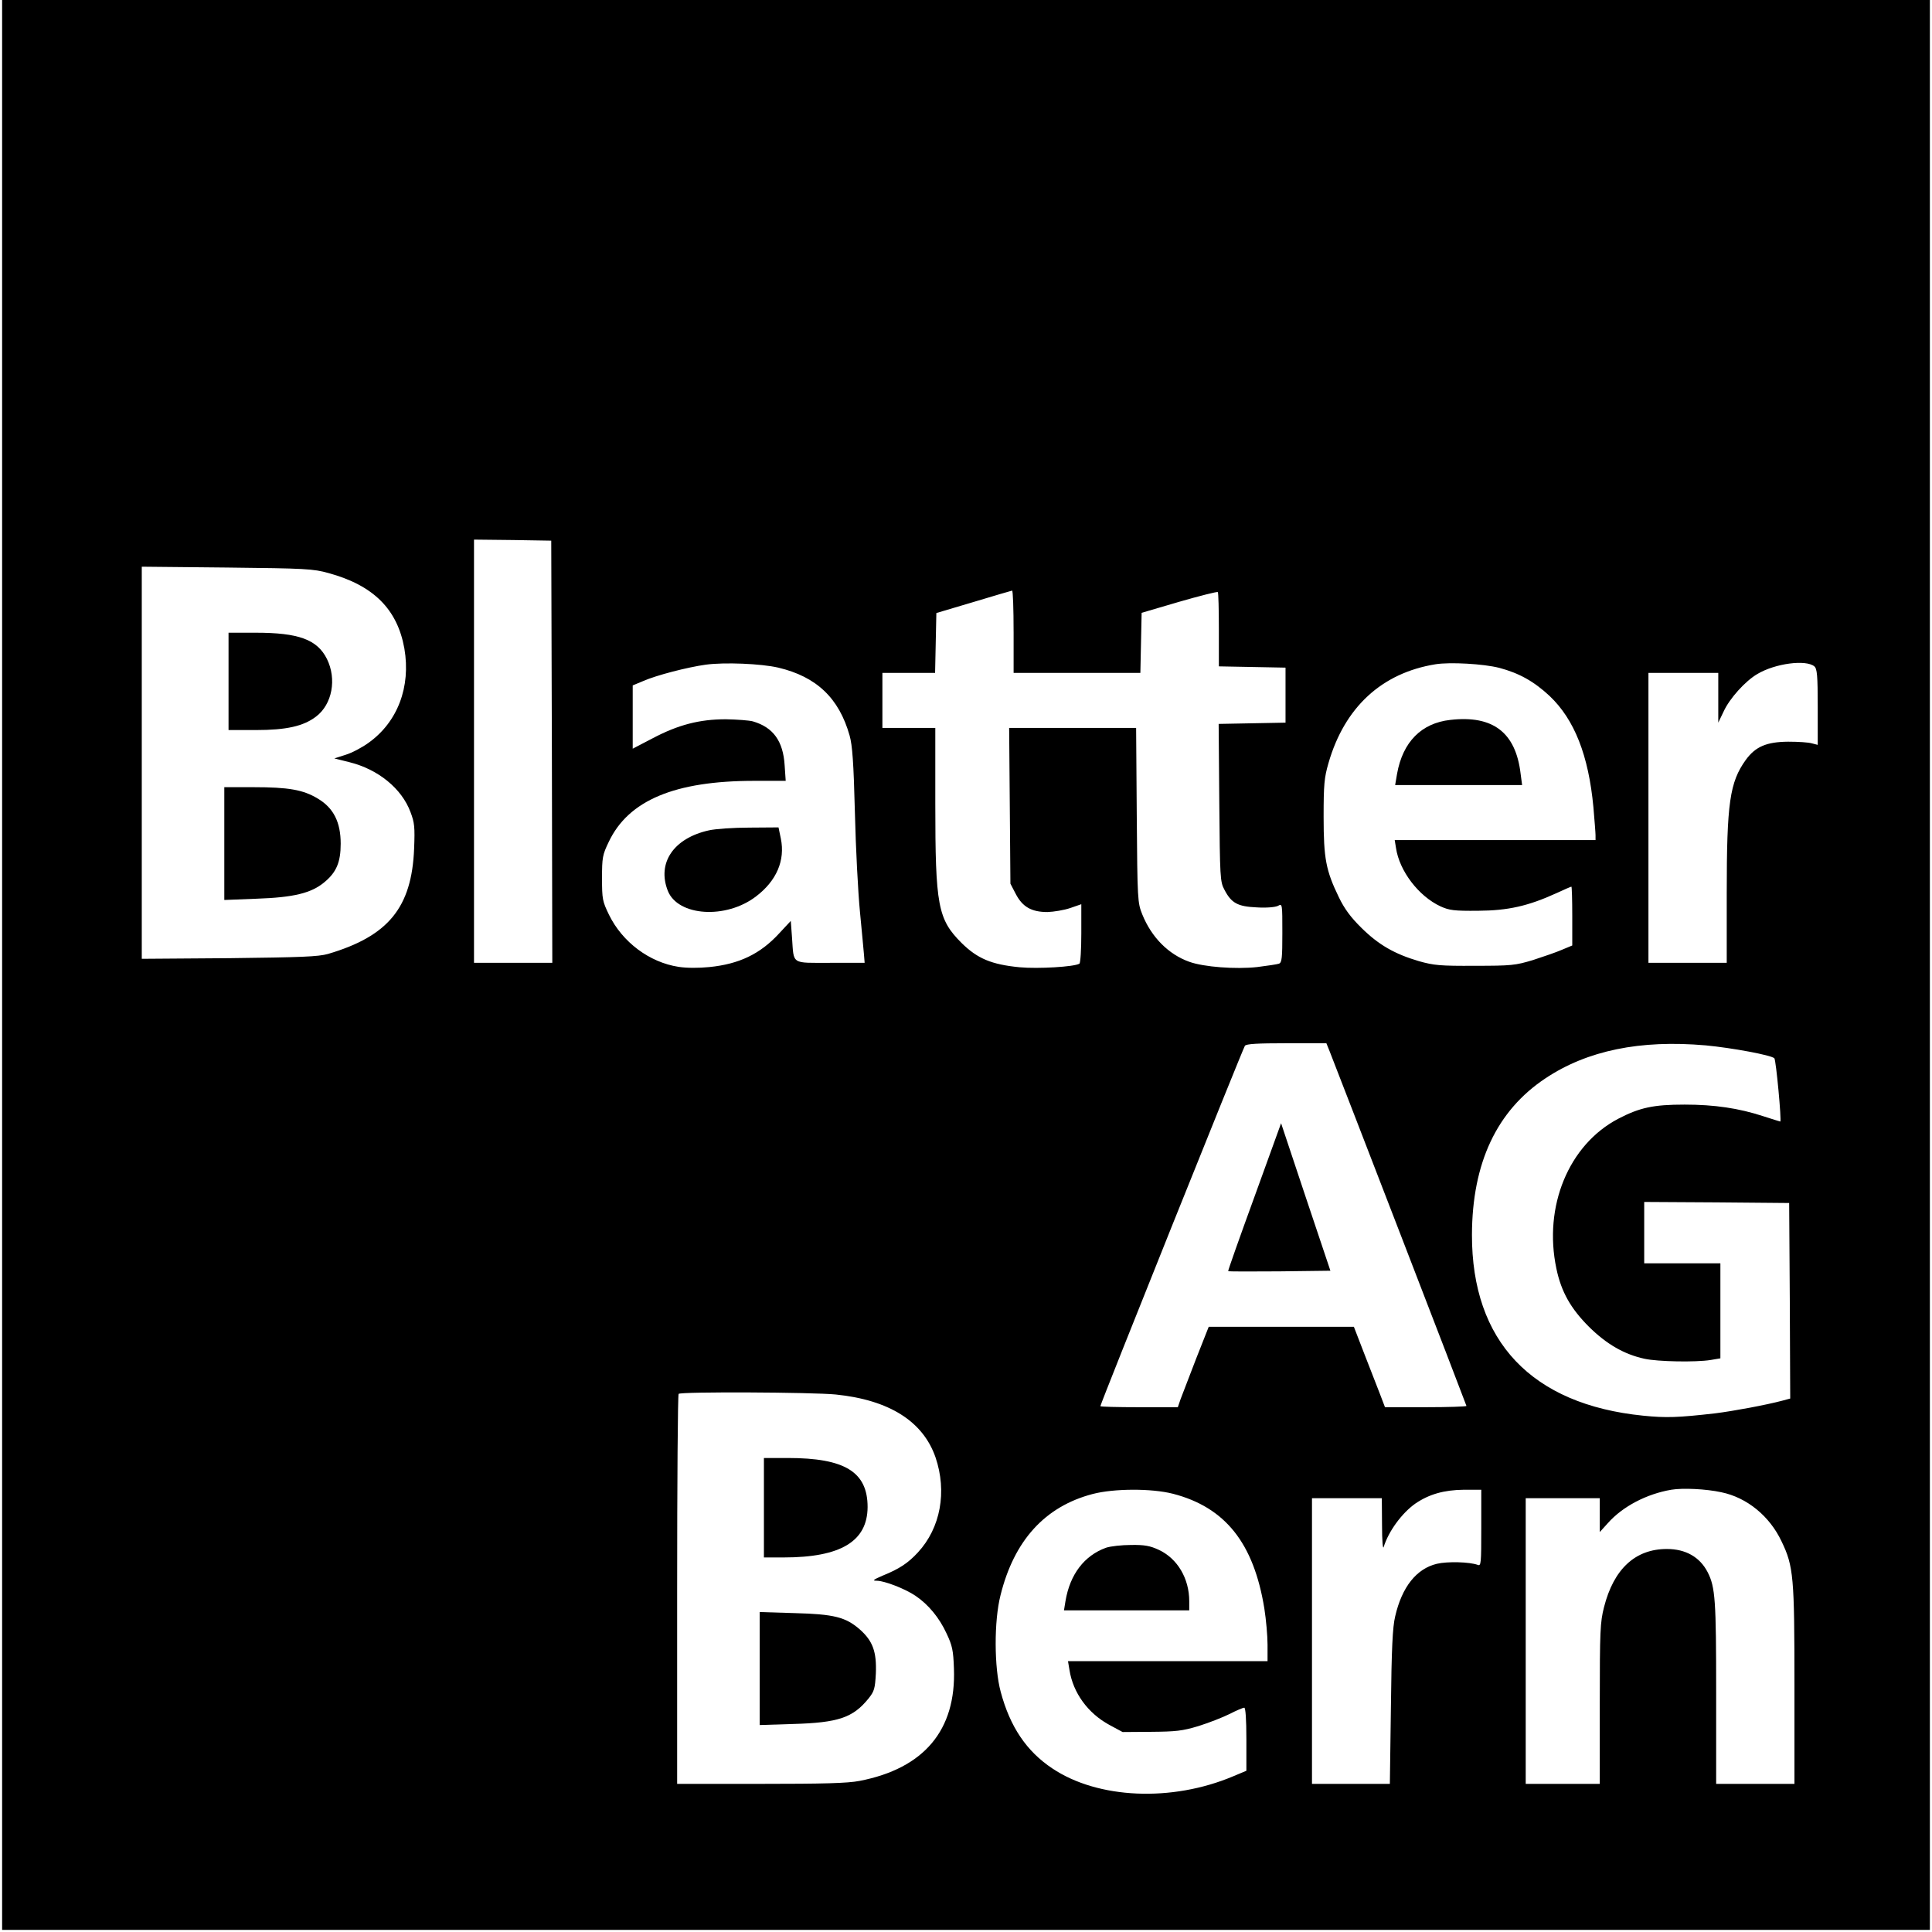 <?xml version="1.0" standalone="no"?>
<!DOCTYPE svg PUBLIC "-//W3C//DTD SVG 20010904//EN"
 "http://www.w3.org/TR/2001/REC-SVG-20010904/DTD/svg10.dtd">
<svg version="1.0" xmlns="http://www.w3.org/2000/svg"
 width="913pt" height="913pt" viewBox="0 0 913 913"
 preserveAspectRatio="xMidYMid meet">
<g transform="translate(0,913) scale(0.1,-0.1)"
fill="#000000" stroke="none">
<path d="M10 4570 l0 -4560 4555 0 4555 0 0 4560 0 4560 -4555 0 -4555 0 0
-4560z m2598 1008 l2 -998 -185 0 -185 0 0 1000 0 1000 183 -2 182 -3 3 -997z
m-1056 844 c213 -58 326 -171 359 -357 31 -181 -32 -347 -169 -445 -30 -22
-79 -48 -109 -57 l-53 -17 72 -18 c136 -34 247 -125 288 -236 19 -50 21 -71
17 -172 -11 -279 -122 -414 -407 -498 -46 -13 -126 -16 -467 -20 l-413 -3 0
926 0 927 403 -4 c371 -4 408 -6 479 -26z m3238 -277 l0 -195 300 0 299 0 3
142 3 142 177 52 c97 28 180 49 183 46 3 -3 5 -83 5 -178 l0 -173 158 -3 157
-3 0 -130 0 -130 -158 -3 -158 -3 3 -372 c3 -354 4 -374 24 -411 33 -64 63
-80 153 -84 47 -3 87 1 100 7 21 12 21 11 21 -128 0 -117 -2 -140 -16 -145 -8
-3 -55 -10 -103 -16 -101 -11 -252 0 -321 25 -98 35 -178 115 -222 224 -22 55
-23 66 -26 469 l-3 412 -300 0 -300 0 3 -368 3 -368 25 -48 c32 -62 75 -86
150 -86 30 1 79 9 108 19 l52 18 0 -138 c0 -76 -4 -140 -9 -143 -24 -15 -195
-25 -282 -17 -134 13 -200 41 -275 115 -112 112 -124 176 -124 659 l0 357
-125 0 -125 0 0 130 0 130 125 0 124 0 3 141 3 142 175 52 c96 29 178 53 183
54 4 0 7 -87 7 -194z m-1112 -170 c181 -43 287 -144 337 -321 13 -46 19 -127
25 -364 4 -168 15 -379 24 -470 9 -91 17 -182 19 -202 l3 -38 -162 0 c-187 0
-172 -10 -181 117 l-6 81 -55 -59 c-89 -97 -189 -145 -330 -159 -50 -5 -107
-5 -145 1 -138 21 -266 117 -329 246 -31 64 -33 74 -33 173 0 97 2 110 32 172
93 196 312 288 687 288 l149 0 -5 73 c-7 115 -54 180 -150 208 -18 5 -76 9
-128 10 -124 0 -225 -26 -346 -90 l-94 -49 0 149 0 150 48 20 c63 28 211 66
297 78 89 12 261 5 343 -14z m3407 -1 c94 -25 164 -64 238 -133 117 -111 184
-280 207 -526 5 -60 10 -120 10 -132 l0 -23 -474 0 -475 0 6 -37 c16 -109 107
-228 210 -276 42 -19 64 -22 178 -21 142 1 236 22 372 84 36 17 67 30 69 30 2
0 4 -62 4 -139 l0 -139 -48 -20 c-27 -12 -89 -33 -138 -49 -83 -25 -102 -27
-274 -27 -164 -1 -194 2 -265 22 -115 34 -190 77 -271 157 -51 50 -81 91 -107
145 -61 126 -72 182 -72 380 0 153 3 185 23 254 76 264 252 426 506 467 69 11
227 2 301 -17z m1489 7 c13 -11 16 -42 16 -192 l0 -179 -27 7 c-16 5 -66 8
-113 8 -102 -1 -154 -23 -200 -86 -76 -106 -90 -203 -90 -630 l0 -329 -185 0
-185 0 0 685 0 685 165 0 165 0 0 -117 0 -118 25 52 c28 62 103 145 160 178
84 50 229 69 269 36z m-2291 -1818 c52 -132 647 -1673 647 -1677 0 -3 -87 -6
-193 -6 l-192 0 -24 63 c-13 34 -46 119 -74 190 l-49 127 -343 0 -343 0 -60
-152 c-32 -84 -65 -170 -73 -190 l-13 -38 -183 0 c-101 0 -183 2 -183 5 0 11
674 1691 683 1703 7 9 59 12 197 12 l188 0 15 -37z m1777 27 c126 -12 309 -46
325 -61 8 -8 35 -299 28 -299 -1 0 -37 11 -80 25 -116 38 -231 55 -372 55
-148 0 -212 -14 -314 -67 -234 -123 -354 -414 -292 -708 23 -110 68 -189 154
-275 83 -82 166 -130 262 -151 63 -14 243 -17 312 -6 l47 8 0 225 0 224 -180
0 -180 0 0 145 0 145 343 -2 342 -3 3 -462 2 -462 -37 -10 c-75 -20 -230 -49
-318 -60 -176 -20 -231 -22 -340 -11 -527 53 -810 351 -809 855 1 339 117 586
347 739 198 132 448 183 757 156z m-4110 -1650 c253 -26 412 -127 471 -297 55
-162 24 -333 -83 -449 -47 -51 -88 -78 -167 -110 -44 -19 -50 -24 -29 -24 38
0 135 -38 184 -71 61 -41 113 -104 147 -178 27 -57 32 -79 35 -166 11 -291
-141 -472 -446 -531 -56 -11 -170 -14 -468 -14 l-394 0 0 918 c0 505 3 922 7
925 10 11 632 8 743 -3z m4185 -462 c121 -25 228 -113 284 -232 57 -118 61
-168 61 -681 l0 -465 -185 0 -185 0 0 430 c0 439 -4 499 -40 570 -37 72 -104
110 -193 110 -149 0 -251 -94 -297 -275 -18 -71 -20 -111 -20 -457 l0 -378
-175 0 -175 0 0 675 0 675 175 0 175 0 0 -80 0 -80 38 42 c70 79 183 138 300
158 54 9 164 4 237 -12z m-2592 -7 c247 -64 382 -233 432 -543 8 -51 15 -128
15 -170 l0 -78 -471 0 -472 0 7 -42 c17 -108 87 -204 188 -259 l63 -34 135 1
c116 1 147 4 223 27 48 15 115 41 147 57 33 17 64 30 70 30 6 0 10 -54 10
-149 l0 -149 -62 -26 c-291 -123 -640 -107 -855 37 -122 81 -200 197 -244 362
-31 114 -32 334 -1 456 64 259 210 420 436 479 100 26 277 27 379 1z m1457
-162 c0 -168 -1 -181 -17 -174 -39 14 -142 17 -193 5 -96 -23 -165 -109 -197
-249 -12 -50 -17 -151 -20 -428 l-5 -363 -184 0 -184 0 0 675 0 675 165 0 165
0 1 -127 c0 -76 4 -118 8 -103 23 74 86 160 150 205 65 44 135 64 229 65 l82
0 0 -181z"/>
<path d="M1080 5910 l0 -230 129 0 c144 0 225 18 285 64 76 58 98 177 51 272
-46 92 -134 124 -337 124 l-128 0 0 -230z"/>
<path d="M1060 5144 l0 -267 153 6 c174 6 258 26 320 78 57 47 77 95 77 182 0
102 -34 169 -108 213 -69 42 -139 54 -304 54 l-138 0 0 -266z"/>
<path d="M3350 5206 c-167 -37 -246 -154 -194 -286 48 -120 275 -135 417 -26
97 74 138 170 117 273 l-11 53 -137 -1 c-75 0 -162 -6 -192 -13z"/>
<path d="M6854 5728 c-137 -15 -225 -104 -252 -255 l-9 -53 300 0 300 0 -7 53
c-23 196 -131 278 -332 255z"/>
<path d="M5928 3474 c-70 -192 -126 -350 -124 -351 2 -2 111 -2 243 -1 l240 3
-117 349 -116 348 -126 -348z"/>
<path d="M3610 2005 l0 -235 93 0 c270 0 396 76 397 238 0 166 -107 232 -377
232 l-113 0 0 -235z"/>
<path d="M3590 1245 l0 -267 158 5 c214 6 283 30 356 120 28 35 31 47 35 119
4 102 -14 153 -76 208 -67 58 -120 72 -310 77 l-163 5 0 -267z"/>
<path d="M5227 1816 c-103 -37 -171 -126 -192 -253 l-7 -43 296 0 296 0 0 43
c0 108 -56 202 -144 243 -41 19 -67 24 -131 23 -44 0 -97 -6 -118 -13z"/>
</g>
</svg>
